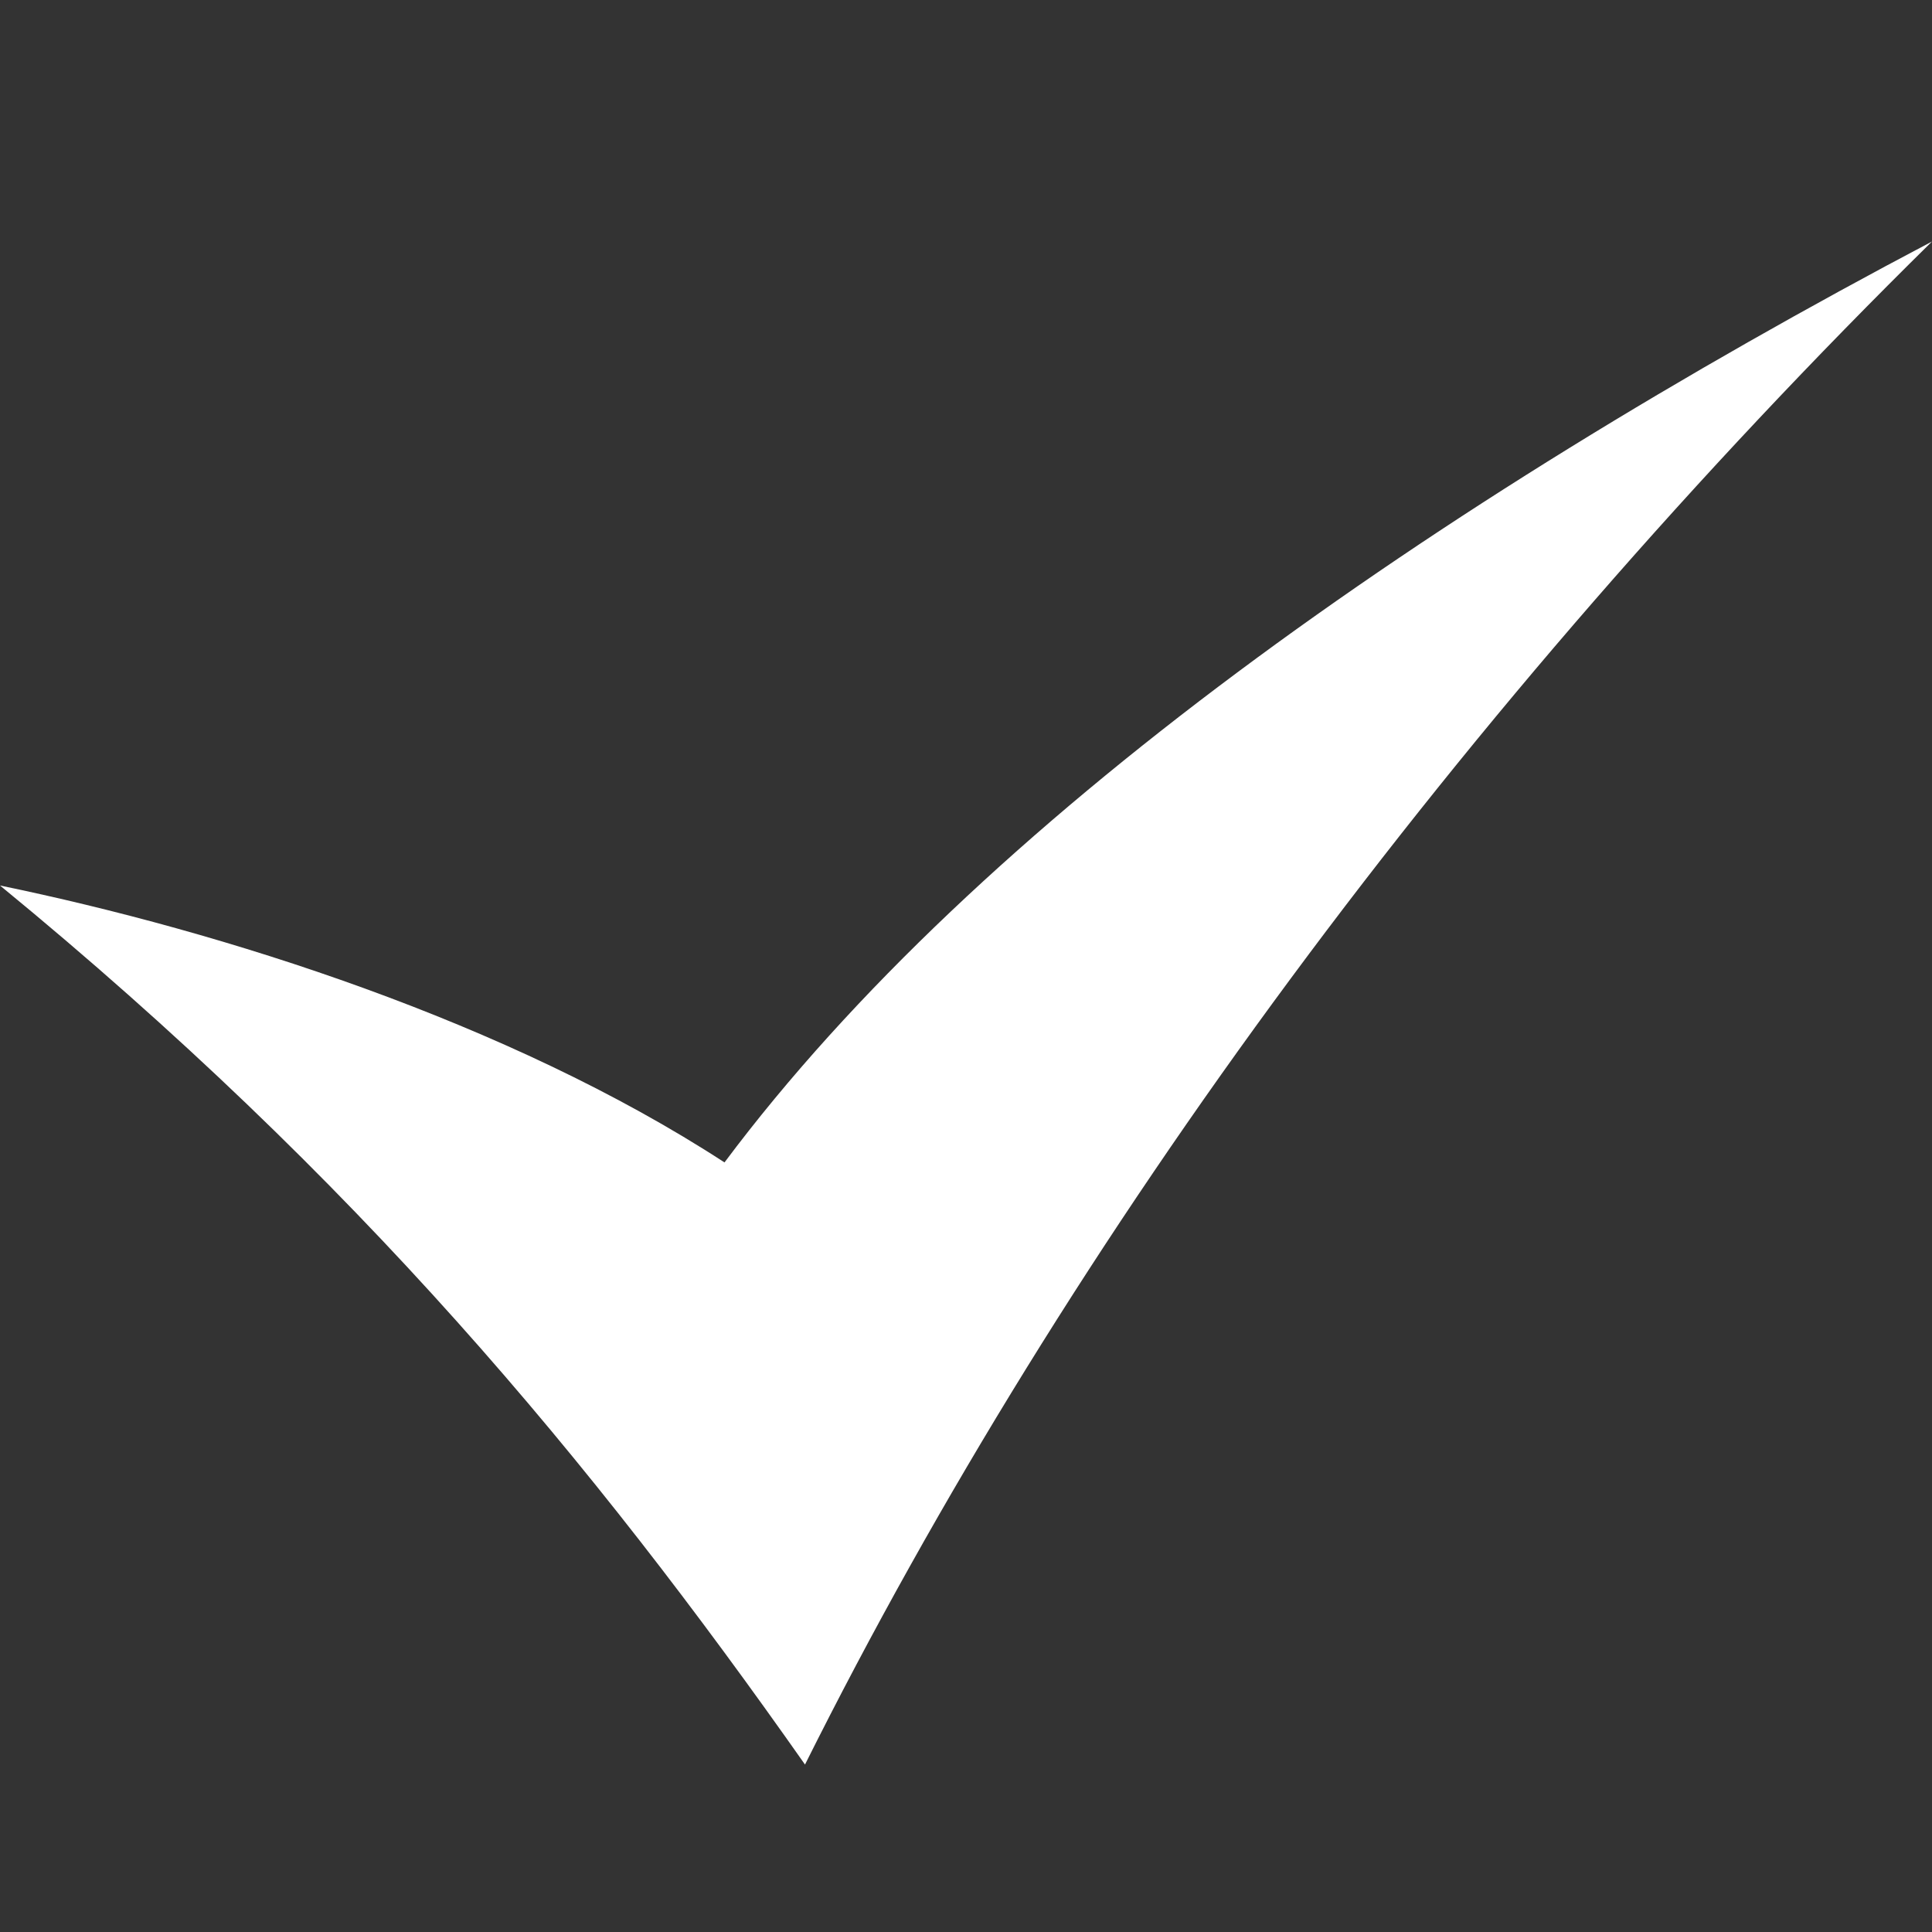 <?xml version="1.0" encoding="utf-8"?>
<!-- Generator: Adobe Illustrator 25.0.0, SVG Export Plug-In . SVG Version: 6.00 Build 0)  -->
<svg version="1.1" id="Layer_1" xmlns="http://www.w3.org/2000/svg" xmlns:xlink="http://www.w3.org/1999/xlink" x="0px" y="0px"
	 viewBox="0 0 24 24" style="enable-background:new 0 0 24 24;" xml:space="preserve">
<rect x="0" y="0" width="24" height="24" fill="#333333" stroke="none"/>
<style type="text/css">
	.st0{fill:#FFFFFF;}
</style>
<path class="st0" d="M0,11c2.76,0.57,6.31,1.69,9,3.44C12.16,10.21,17.83,6.25,24,3c-5.86,5.77-10.71,12.33-14,18.92
	C7.35,18.15,4.45,14.65,0,11z"/>
</svg>
